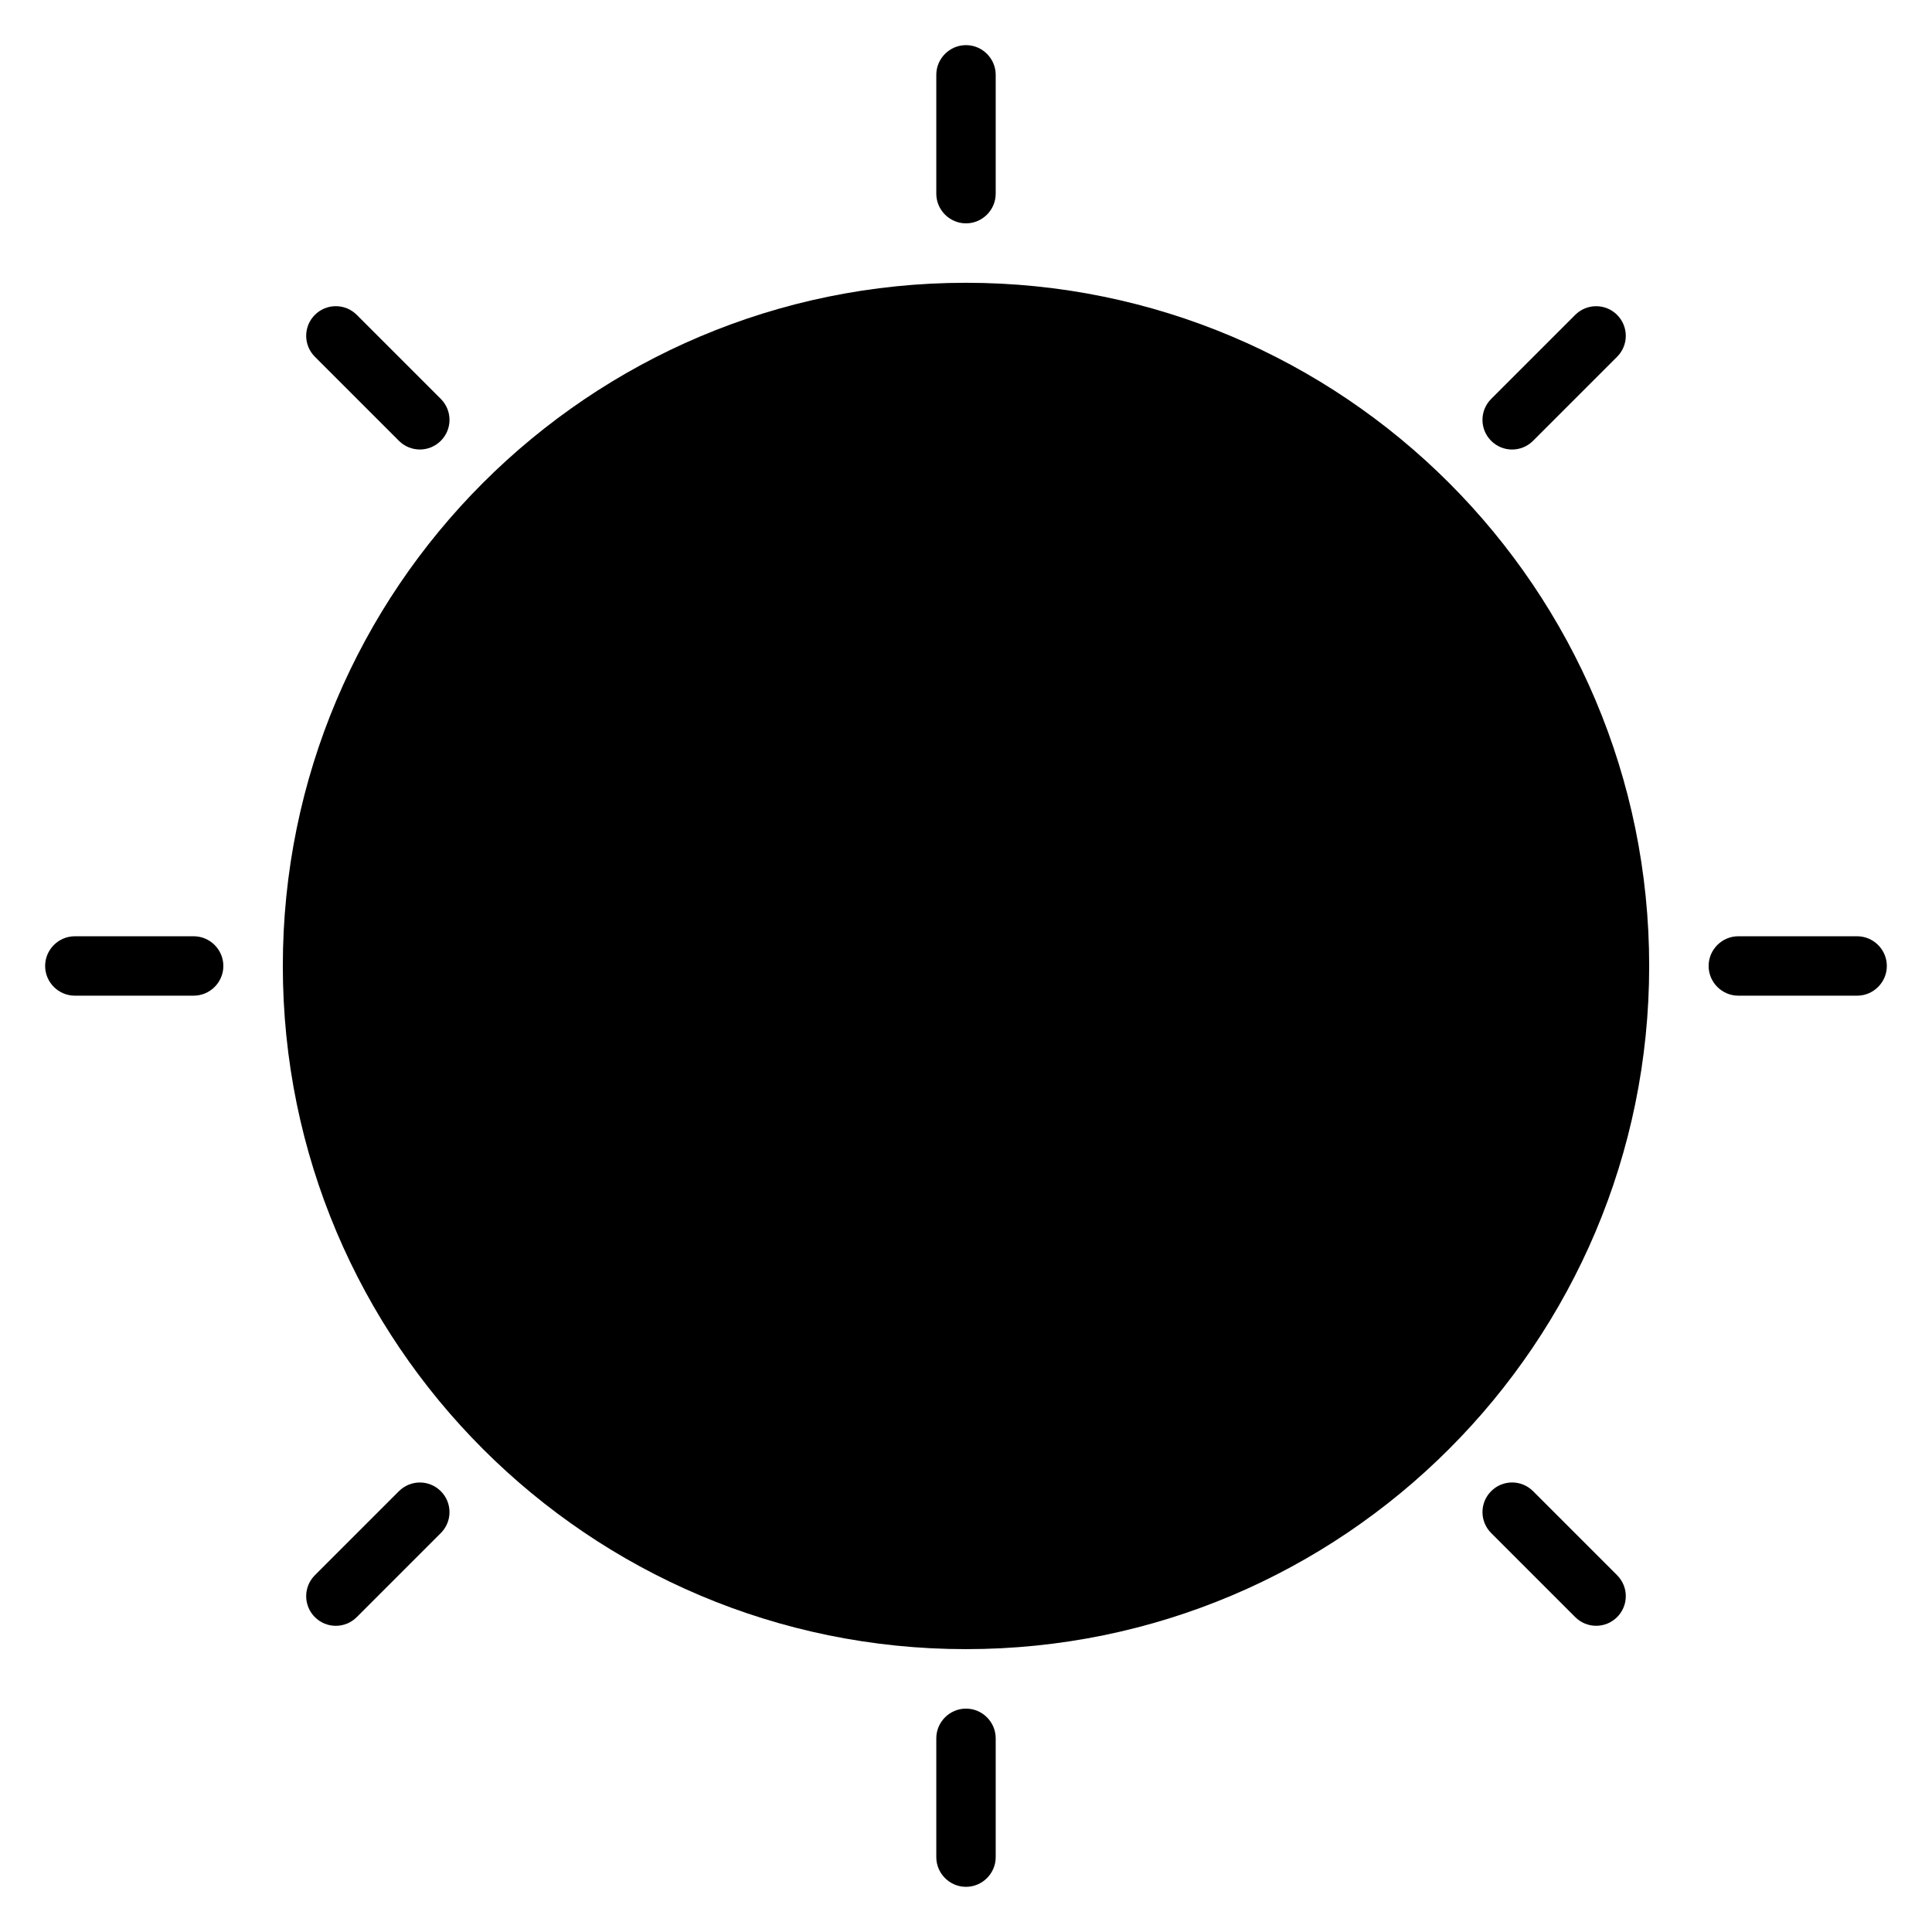 <?xml version="1.0" encoding="UTF-8"?>
<!-- Uploaded to: SVG Repo, www.svgrepo.com, Generator: SVG Repo Mixer Tools -->
<svg fill="#000000" width="800px" height="800px" version="1.1" viewBox="144 144 512 512" xmlns="http://www.w3.org/2000/svg">
 <g>
  <path d="m400 218.94c99.977 0 181.05 81.082 181.05 181.05 0 99.977-81.082 181.05-181.05 181.05-99.977 0-181.05-81.082-181.05-181.05 0-99.977 81.082-181.05 181.05-181.05z" fill-rule="evenodd"/>
  <path d="m407.87 195.32c0 4.328-3.543 7.871-7.871 7.871s-7.871-3.543-7.871-7.871v-31.488c0-4.328 3.543-7.871 7.871-7.871s7.871 3.543 7.871 7.871z"/>
  <path d="m407.87 636.16c0 4.328-3.543 7.871-7.871 7.871s-7.871-3.543-7.871-7.871v-31.488c0-4.328 3.543-7.871 7.871-7.871s7.871 3.543 7.871 7.871z"/>
  <path d="m260.82 249.72c3.07 3.07 3.07 8.031 0 11.098-3.07 3.07-8.031 3.07-11.098 0l-22.277-22.277c-3.07-3.07-3.07-8.031 0-11.098 3.07-3.07 8.031-3.07 11.098 0z"/>
  <path d="m572.55 561.45c3.07 3.07 3.07 8.031 0 11.098-3.07 3.07-8.031 3.07-11.098 0l-22.277-22.277c-3.07-3.07-3.07-8.031 0-11.098 3.07-3.07 8.031-3.07 11.098 0z"/>
  <path d="m195.32 392.12c4.328 0 7.871 3.543 7.871 7.871s-3.543 7.871-7.871 7.871h-31.488c-4.328 0-7.871-3.543-7.871-7.871s3.543-7.871 7.871-7.871z"/>
  <path d="m636.16 392.12c4.328 0 7.871 3.543 7.871 7.871s-3.543 7.871-7.871 7.871h-31.488c-4.328 0-7.871-3.543-7.871-7.871s3.543-7.871 7.871-7.871z"/>
  <path d="m249.72 539.18c3.07-3.07 8.031-3.07 11.098 0 3.07 3.07 3.07 8.031 0 11.098l-22.277 22.277c-3.07 3.07-8.031 3.07-11.098 0-3.07-3.07-3.07-8.031 0-11.098z"/>
  <path d="m561.45 227.45c3.07-3.07 8.031-3.07 11.098 0 3.07 3.07 3.07 8.031 0 11.098l-22.277 22.277c-3.07 3.07-8.031 3.07-11.098 0-3.07-3.07-3.07-8.031 0-11.098z"/>
 </g>
</svg>
